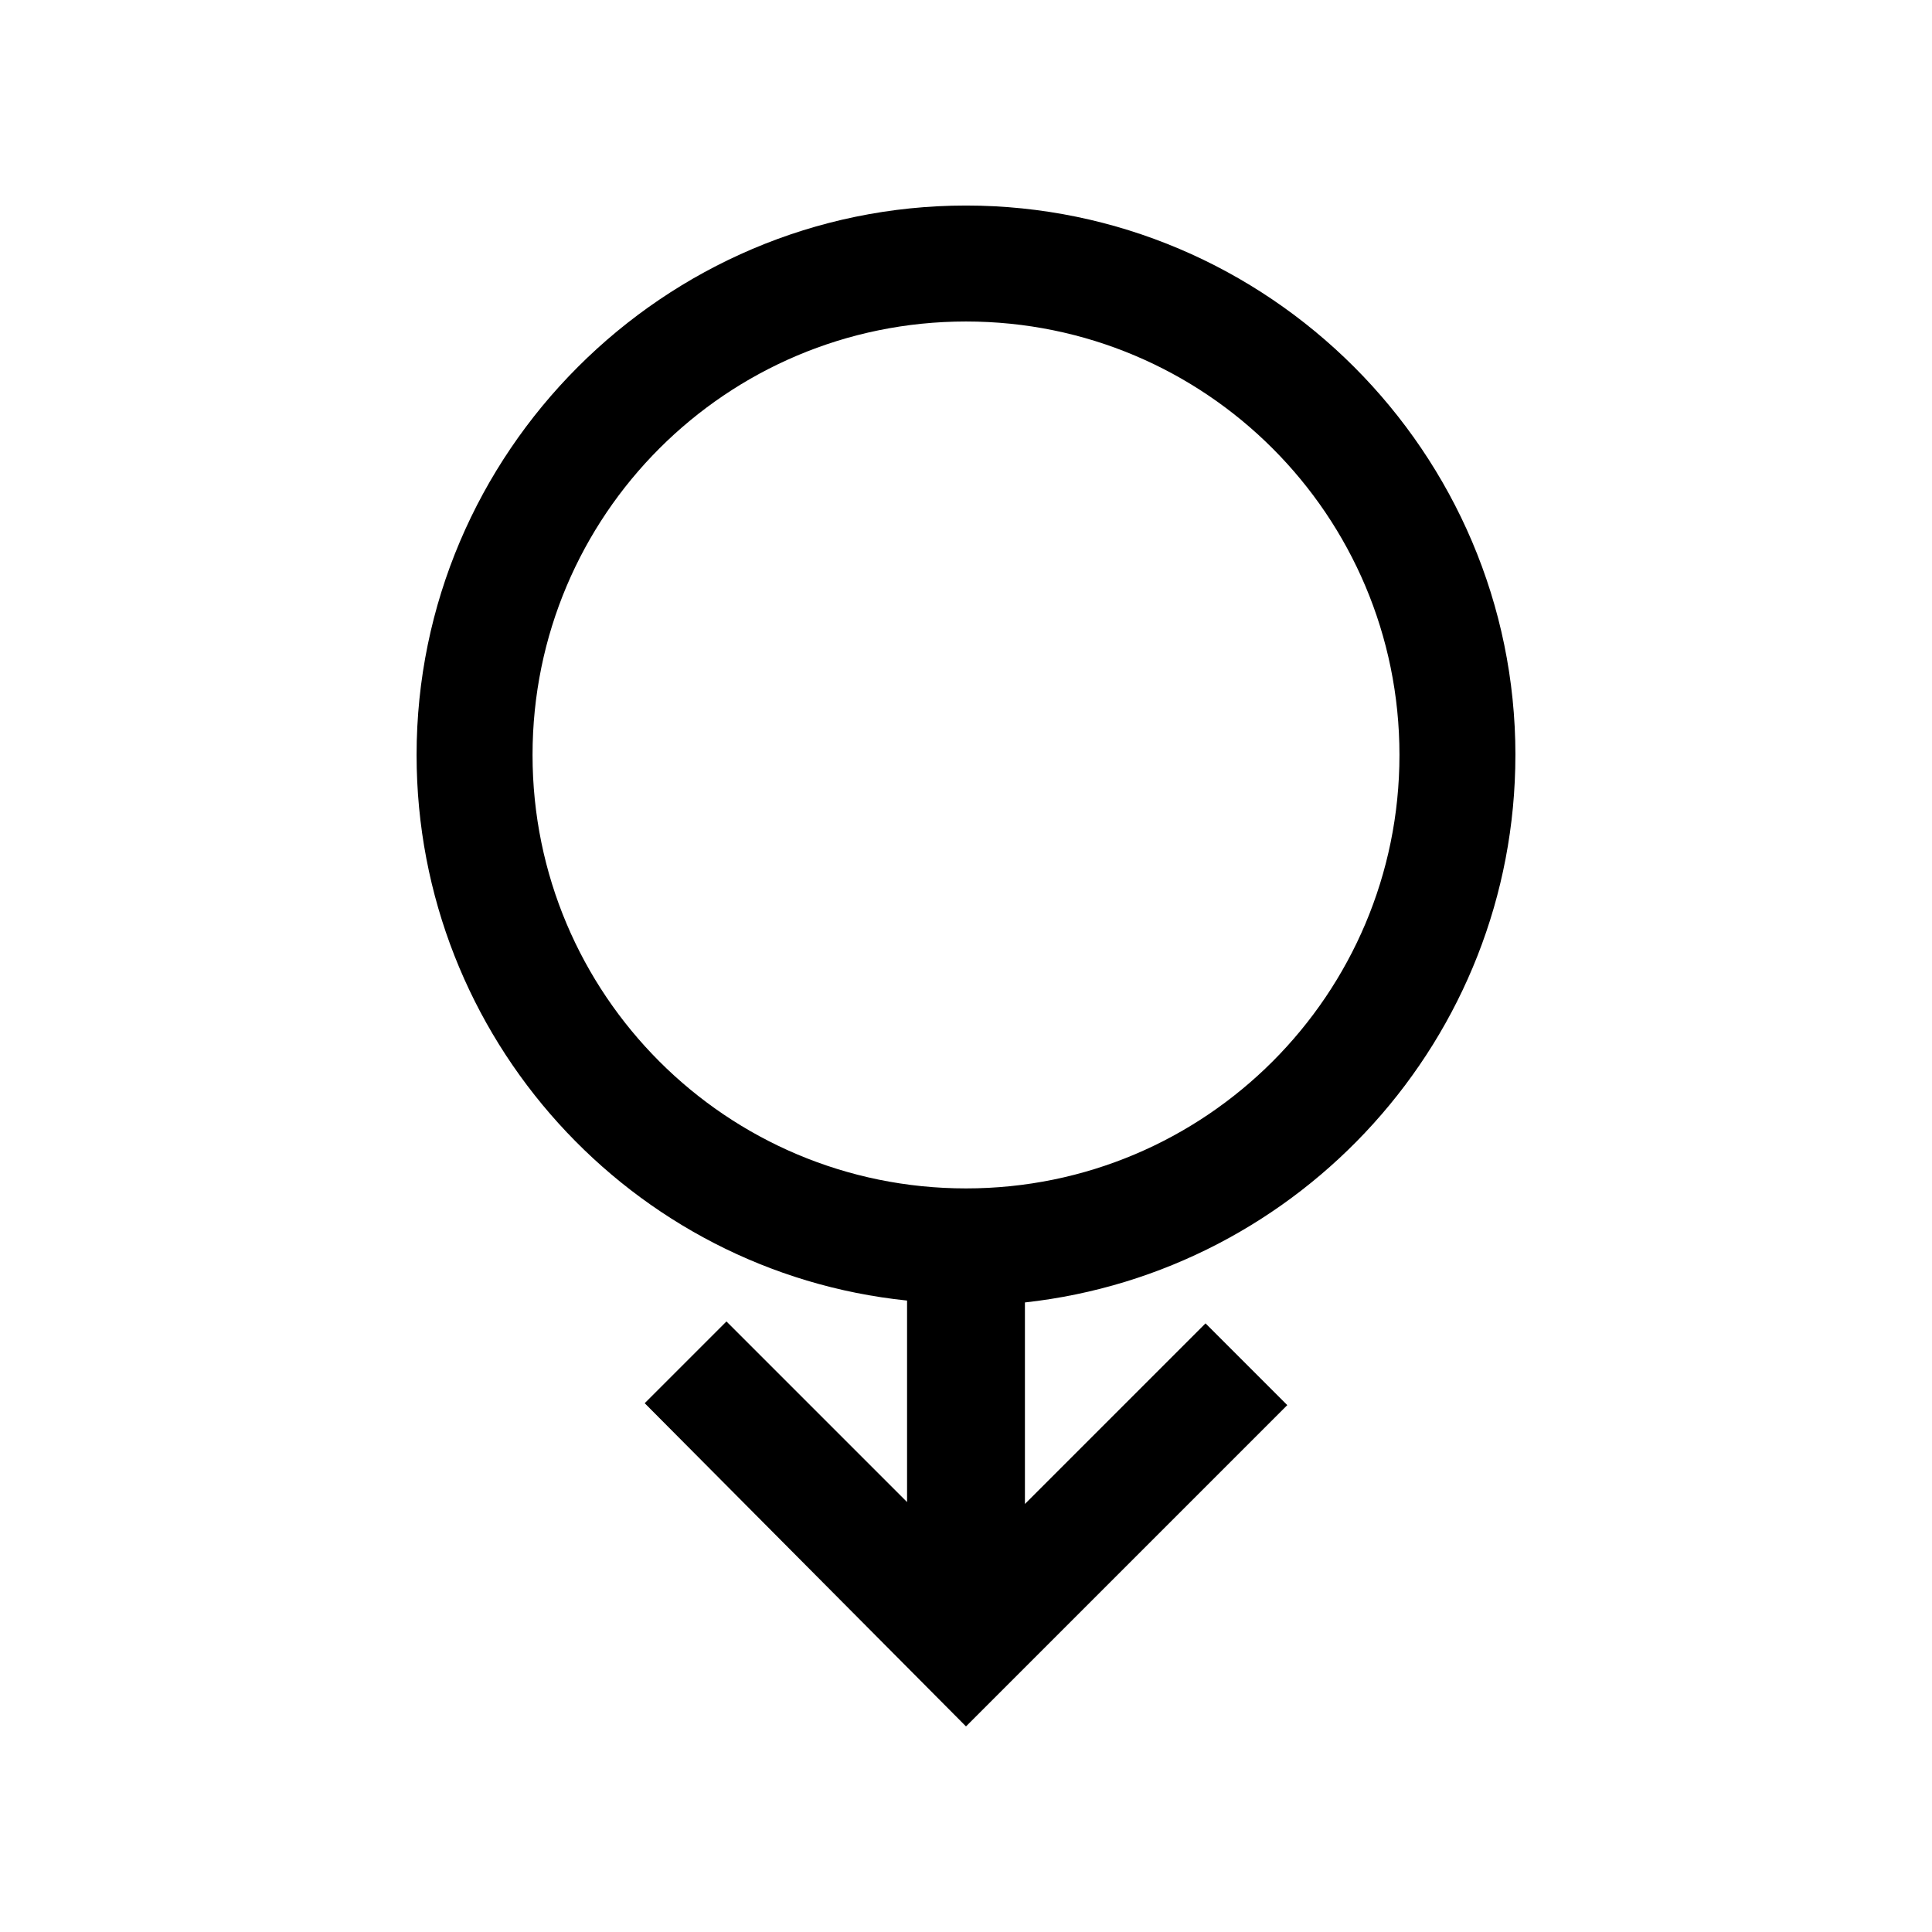 <?xml version="1.0" encoding="UTF-8"?>
<!-- Uploaded to: SVG Find, www.svgrepo.com, Generator: SVG Find Mixer Tools -->
<svg fill="#000000" width="800px" height="800px" version="1.1" viewBox="144 144 512 512" xmlns="http://www.w3.org/2000/svg">
 <path d="m545.6 344.07c0-80.105-65.492-145.6-145.6-145.6s-145.6 65.492-145.6 145.6c0 75.066 56.93 137.04 129.98 144.59v53.402l-47.863-47.863-21.664 21.664 85.145 85.652 85.145-85.145-21.664-21.664-47.863 47.863v-53.406c73.051-8.059 129.98-70.027 129.98-145.1zm-145.6 114.87c-63.48 0-114.87-51.387-114.87-114.87s51.387-114.87 114.87-114.87 114.87 51.387 114.87 114.87c0 63.477-51.391 114.87-114.87 114.87z"/>
</svg>